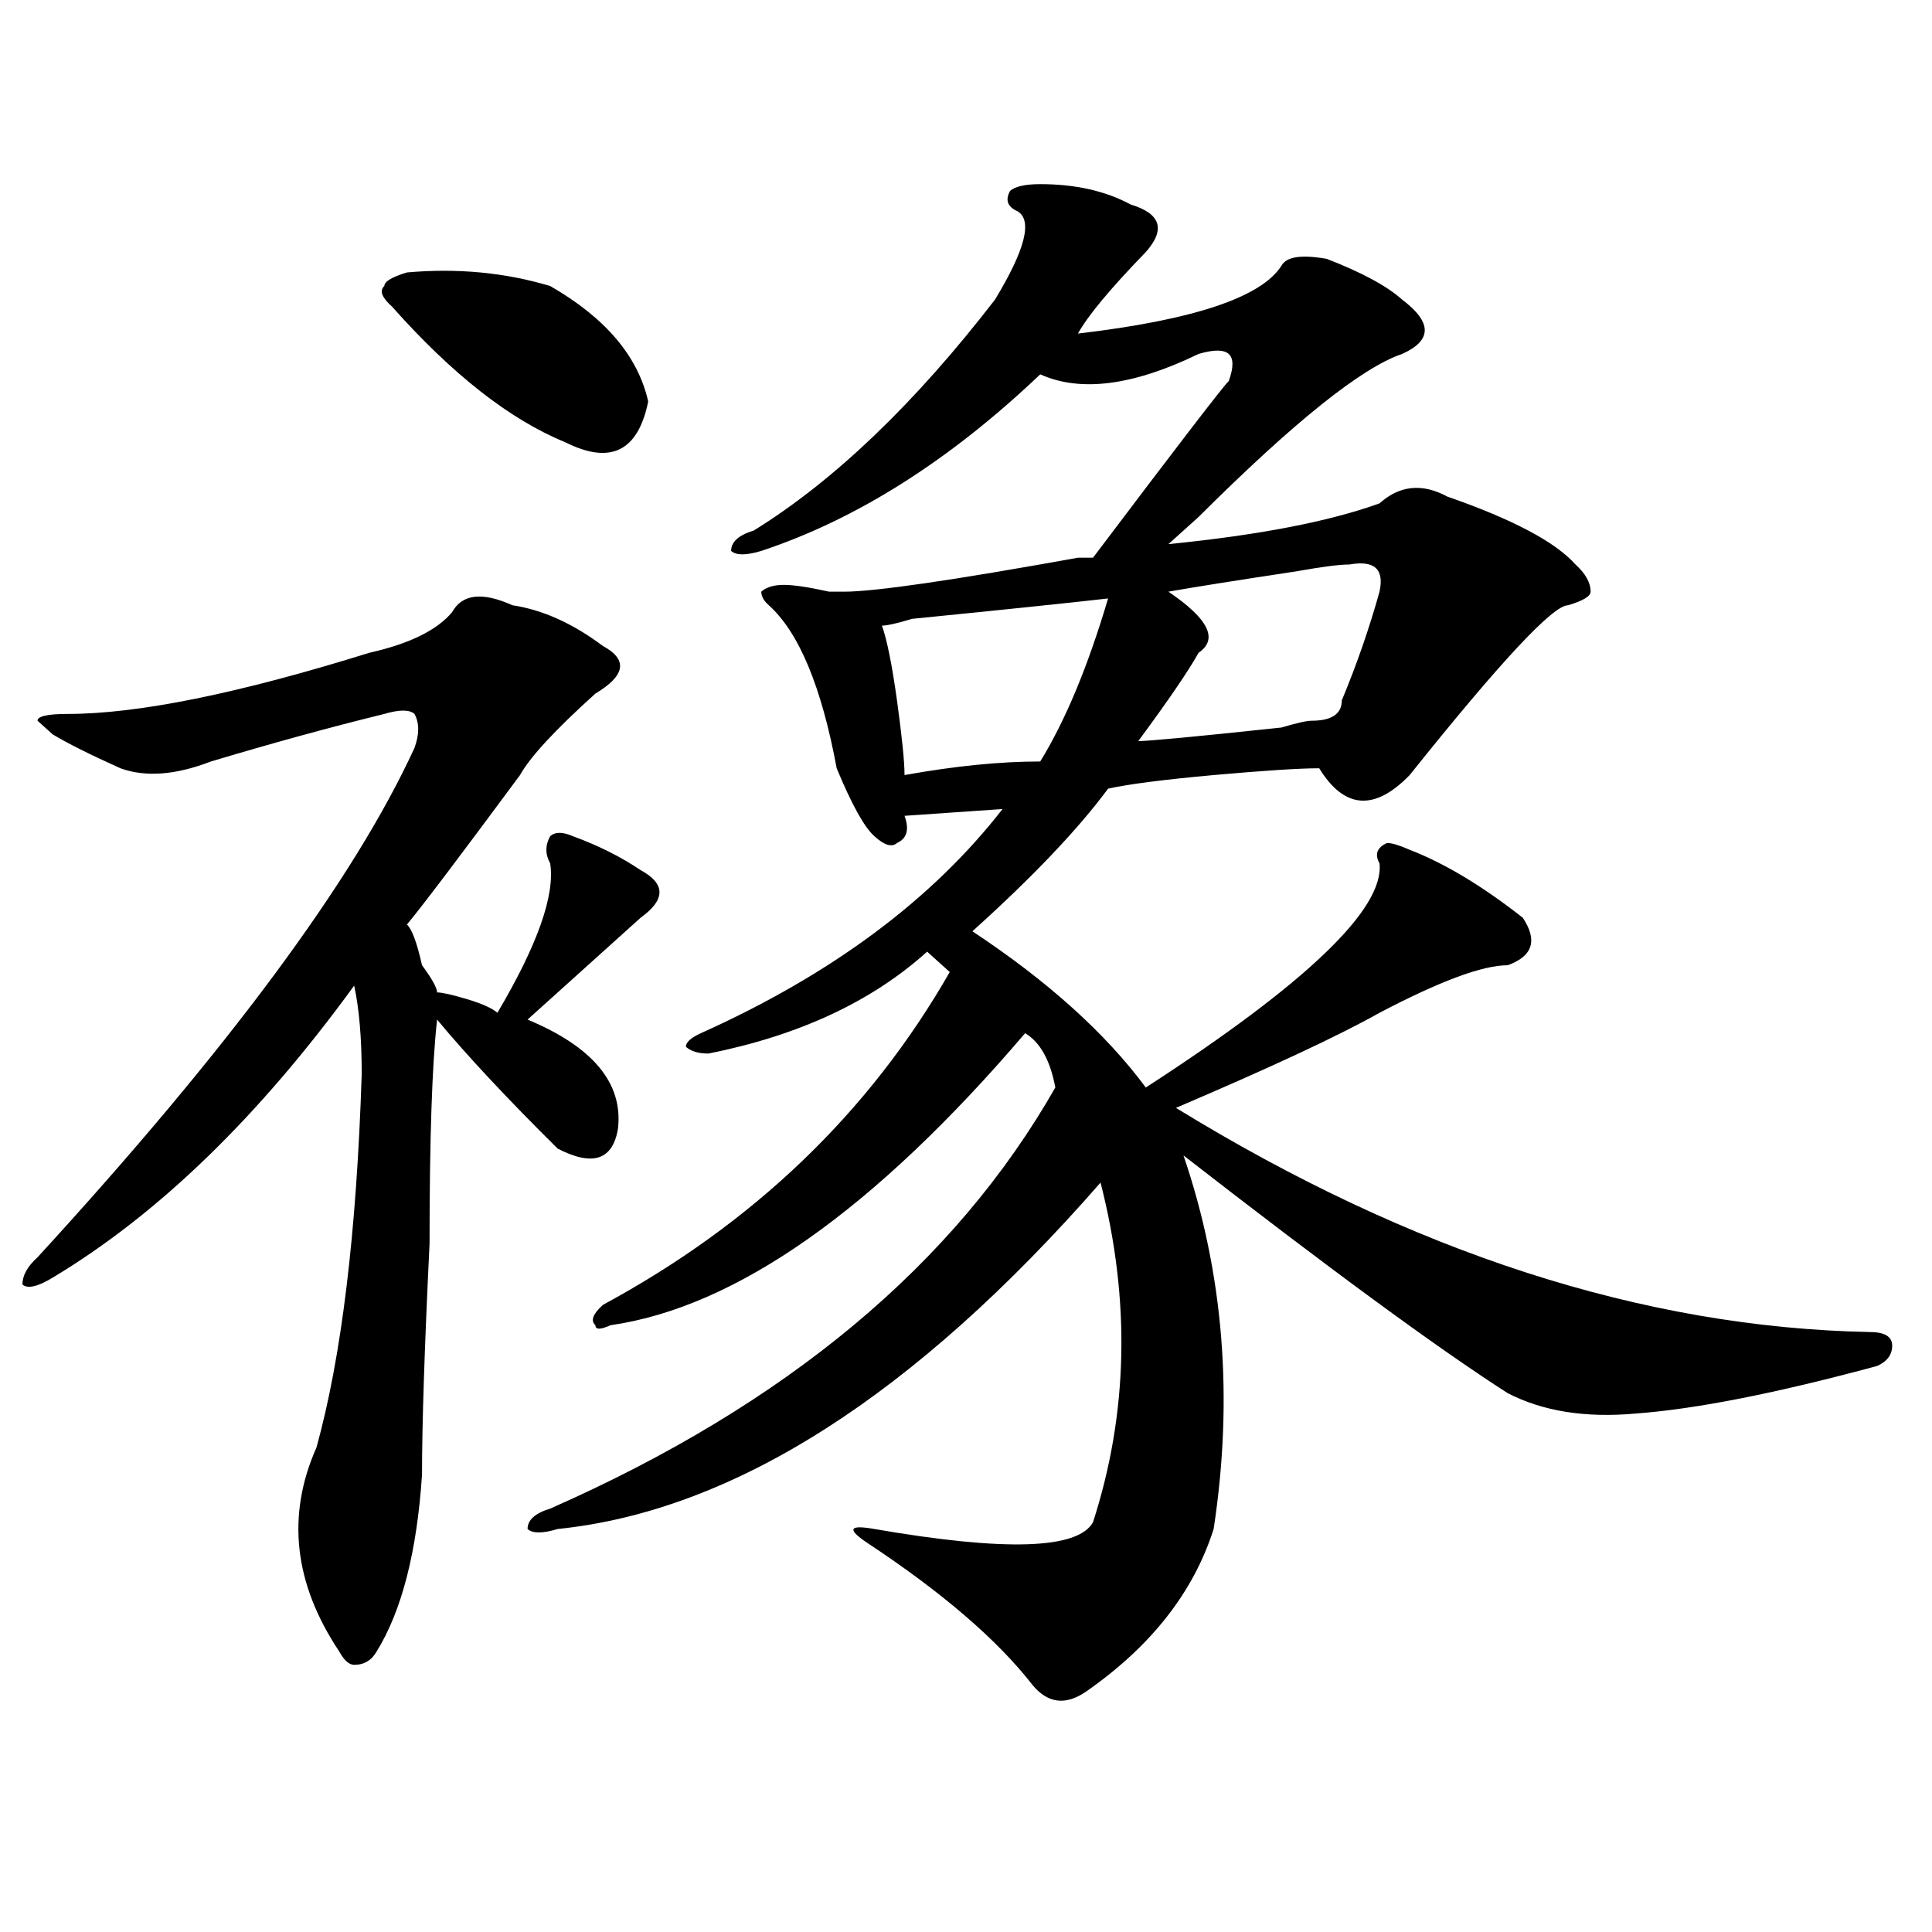 <?xml version="1.0" encoding="utf-8"?>
<!-- Generator: Adobe Illustrator 16.0.0, SVG Export Plug-In . SVG Version: 6.00 Build 0)  -->
<!DOCTYPE svg PUBLIC "-//W3C//DTD SVG 1.1//EN" "http://www.w3.org/Graphics/SVG/1.1/DTD/svg11.dtd">
<svg version="1.1" id="图层_1" xmlns="http://www.w3.org/2000/svg" xmlns:xlink="http://www.w3.org/1999/xlink" x="0px" y="0px"
	 width="1000px" height="1000px" viewBox="0 0 1000 1000" enable-background="new 0 0 1000 1000" xml:space="preserve">
<path d="M265.262,313.281c15.609,2.362,31.219,9.394,46.828,21.094c12.987,7.031,11.707,15.271-3.902,24.609
	c-20.853,18.787-33.841,32.85-39.023,42.188c-31.219,42.188-50.73,68.006-58.535,77.344c2.562,2.362,5.183,9.394,7.805,21.094
	c5.183,7.031,7.805,11.756,7.805,14.063c2.562,0,7.805,1.209,15.609,3.516c7.805,2.362,12.987,4.725,15.609,7.031
	c20.792-35.156,29.878-60.919,27.316-77.344c-2.622-4.669-2.622-9.338,0-14.063c2.562-2.307,6.464-2.307,11.707,0
	c12.987,4.725,24.694,10.547,35.121,17.578c12.987,7.031,12.987,15.271,0,24.609c-2.622,2.362-14.329,12.909-35.121,31.641
	c-10.427,9.394-18.231,16.425-23.414,21.094c33.78,14.063,49.39,32.85,46.828,56.25c-2.622,16.425-13.048,19.94-31.219,10.547
	c-26.036-25.763-46.828-48.01-62.438-66.797c-2.622,23.456-3.902,62.128-3.902,116.016c-2.622,53.943-3.902,93.769-3.902,119.531
	c-2.622,39.825-10.427,70.313-23.414,91.406c-2.622,4.669-6.524,7.031-11.707,7.031c-2.622,0-5.243-2.362-7.805-7.031
	c-23.414-35.156-27.316-70.313-11.707-105.469c12.987-46.856,20.792-111.291,23.414-193.359c0-18.731-1.341-33.947-3.902-45.703
	c-49.45,68.006-101.461,118.378-156.094,151.172c-7.805,4.725-13.048,5.878-15.609,3.516c0-4.669,2.562-9.338,7.805-14.063
	c98.839-107.775,163.898-195.666,195.117-263.672c2.562-7.031,2.562-12.854,0-17.578c-2.622-2.307-7.805-2.307-15.609,0
	c-28.657,7.031-58.535,15.271-89.754,24.609c-18.231,7.031-33.841,8.24-46.828,3.516c-15.609-7.031-27.316-12.854-35.121-17.578
	l-7.805-7.031c0-2.307,5.183-3.516,15.609-3.516c36.401,0,88.413-10.547,156.094-31.641c20.792-4.669,35.121-11.7,42.926-21.094
	C239.226,307.459,249.652,306.25,265.262,313.281z M210.629,141.016c25.976-2.307,50.73,0,74.145,7.031
	c28.597,16.425,45.487,36.365,50.73,59.766c-5.243,25.818-19.512,32.85-42.926,21.094c-28.657-11.7-58.535-35.156-89.754-70.313
	c-5.243-4.669-6.524-8.185-3.902-10.547C198.922,145.74,202.824,143.378,210.629,141.016z M538.426,95.313
	c18.171,0,33.78,3.516,46.828,10.547c15.609,4.725,18.171,12.909,7.805,24.609c-18.231,18.787-29.938,32.85-35.121,42.188
	c59.815-7.031,94.937-18.731,105.363-35.156c2.562-4.669,10.366-5.822,23.414-3.516c18.171,7.031,31.219,14.063,39.023,21.094
	c15.609,11.756,15.609,21.094,0,28.125c-20.853,7.031-55.974,35.156-105.363,84.375c-7.805,7.031-13.048,11.756-15.609,14.063
	c46.828-4.669,83.229-11.7,109.266-21.094c10.366-9.338,22.073-10.547,35.121-3.516c33.78,11.756,55.913,23.456,66.34,35.156
	c5.183,4.725,7.805,9.394,7.805,14.063c0,2.362-3.902,4.725-11.707,7.031c-7.805,0-35.121,29.334-81.949,87.891
	c-18.231,18.787-33.841,17.578-46.828-3.516c-10.427,0-28.657,1.209-54.633,3.516c-26.036,2.362-44.267,4.725-54.633,7.031
	c-15.609,21.094-39.023,45.703-70.242,73.828c39.023,25.818,68.901,52.734,89.754,80.859
	c83.229-53.888,123.534-92.56,120.973-116.016c-2.622-4.669-1.341-8.185,3.902-10.547c2.562,0,6.464,1.209,11.707,3.516
	c18.171,7.031,37.683,18.787,58.535,35.156c7.805,11.756,5.183,19.94-7.805,24.609c-13.048,0-35.121,8.24-66.34,24.609
	c-20.853,11.756-55.974,28.125-105.363,49.219c122.253,75.037,241.945,113.709,359.016,116.016c7.805,0,11.707,2.362,11.707,7.031
	c0,4.725-2.622,8.24-7.805,10.547c-52.071,14.063-93.656,22.303-124.875,24.609c-26.036,2.362-48.169-1.153-66.34-10.547
	c-36.462-23.4-92.376-64.435-167.801-123.047c20.792,60.975,25.976,125.409,15.609,193.359
	c-10.427,32.794-32.56,60.919-66.34,84.375c-10.427,7.031-19.512,5.822-27.316-3.516c-18.231-23.456-46.828-48.065-85.852-73.828
	c-10.427-7.031-9.146-9.338,3.902-7.031c67.62,11.7,105.363,10.547,113.168-3.516c18.171-56.25,19.512-114.807,3.902-175.781
	C473.366,722.303,379.71,782.068,288.676,791.406c-7.805,2.362-13.048,2.362-15.609,0c0-4.669,3.902-8.185,11.707-10.547
	c122.253-53.888,209.386-126.563,261.457-217.969c-2.622-14.063-7.805-23.4-15.609-28.125
	c-78.047,91.406-149.63,141.834-214.629,151.172c-5.243,2.362-7.805,2.362-7.805,0c-2.622-2.307-1.341-5.822,3.902-10.547
	c78.047-42.188,137.862-99.591,179.508-172.266l-11.707-10.547c-28.657,25.818-66.34,43.396-113.168,52.734
	c-5.243,0-9.146-1.153-11.707-3.516c0-2.307,2.562-4.669,7.805-7.031c67.62-30.432,119.632-69.104,156.094-116.016l-50.73,3.516
	c2.562,7.031,1.28,11.756-3.902,14.063c-2.622,2.362-6.524,1.209-11.707-3.516c-5.243-4.669-11.707-16.369-19.512-35.156
	c-7.805-42.188-19.512-70.313-35.121-84.375c-2.622-2.307-3.902-4.669-3.902-7.031c2.562-2.307,6.464-3.516,11.707-3.516
	c5.183,0,12.987,1.209,23.414,3.516h7.805c15.609,0,55.913-5.822,120.973-17.578c2.562,0,5.183,0,7.805,0
	c44.206-58.557,67.62-89.044,70.242-91.406c2.562-7.031,2.562-11.7,0-14.063c-2.622-2.307-7.805-2.307-15.609,0
	c-33.841,16.425-61.157,19.94-81.949,10.547c-46.828,44.55-94.997,75.037-144.387,91.406c-7.805,2.362-13.048,2.362-15.609,0
	c0-4.669,3.902-8.185,11.707-10.547c41.585-25.763,83.229-65.588,124.875-119.531c15.609-25.763,19.512-40.979,11.707-45.703
	c-5.243-2.307-6.524-5.822-3.902-10.547C525.378,96.521,530.621,95.313,538.426,95.313z M573.547,309.766
	c-20.853,2.362-54.633,5.878-101.461,10.547c-7.805,2.362-13.048,3.516-15.609,3.516c2.562,7.031,5.183,19.94,7.805,38.672
	c2.562,18.787,3.902,31.641,3.902,38.672c25.976-4.669,49.39-7.031,70.242-7.031C551.413,373.047,563.12,344.922,573.547,309.766z
	 M698.422,292.188c-5.243,0-14.329,1.209-27.316,3.516c-31.219,4.725-53.353,8.24-66.34,10.547
	c20.792,14.063,25.976,24.609,15.609,31.641c-5.243,9.394-15.609,24.609-31.219,45.703c5.183,0,29.878-2.307,74.145-7.031
	c7.805-2.307,12.987-3.516,15.609-3.516c10.366,0,15.609-3.516,15.609-10.547c7.805-18.731,14.269-37.463,19.512-56.25
	C716.593,294.55,711.409,289.881,698.422,292.188z"/>
</svg>
